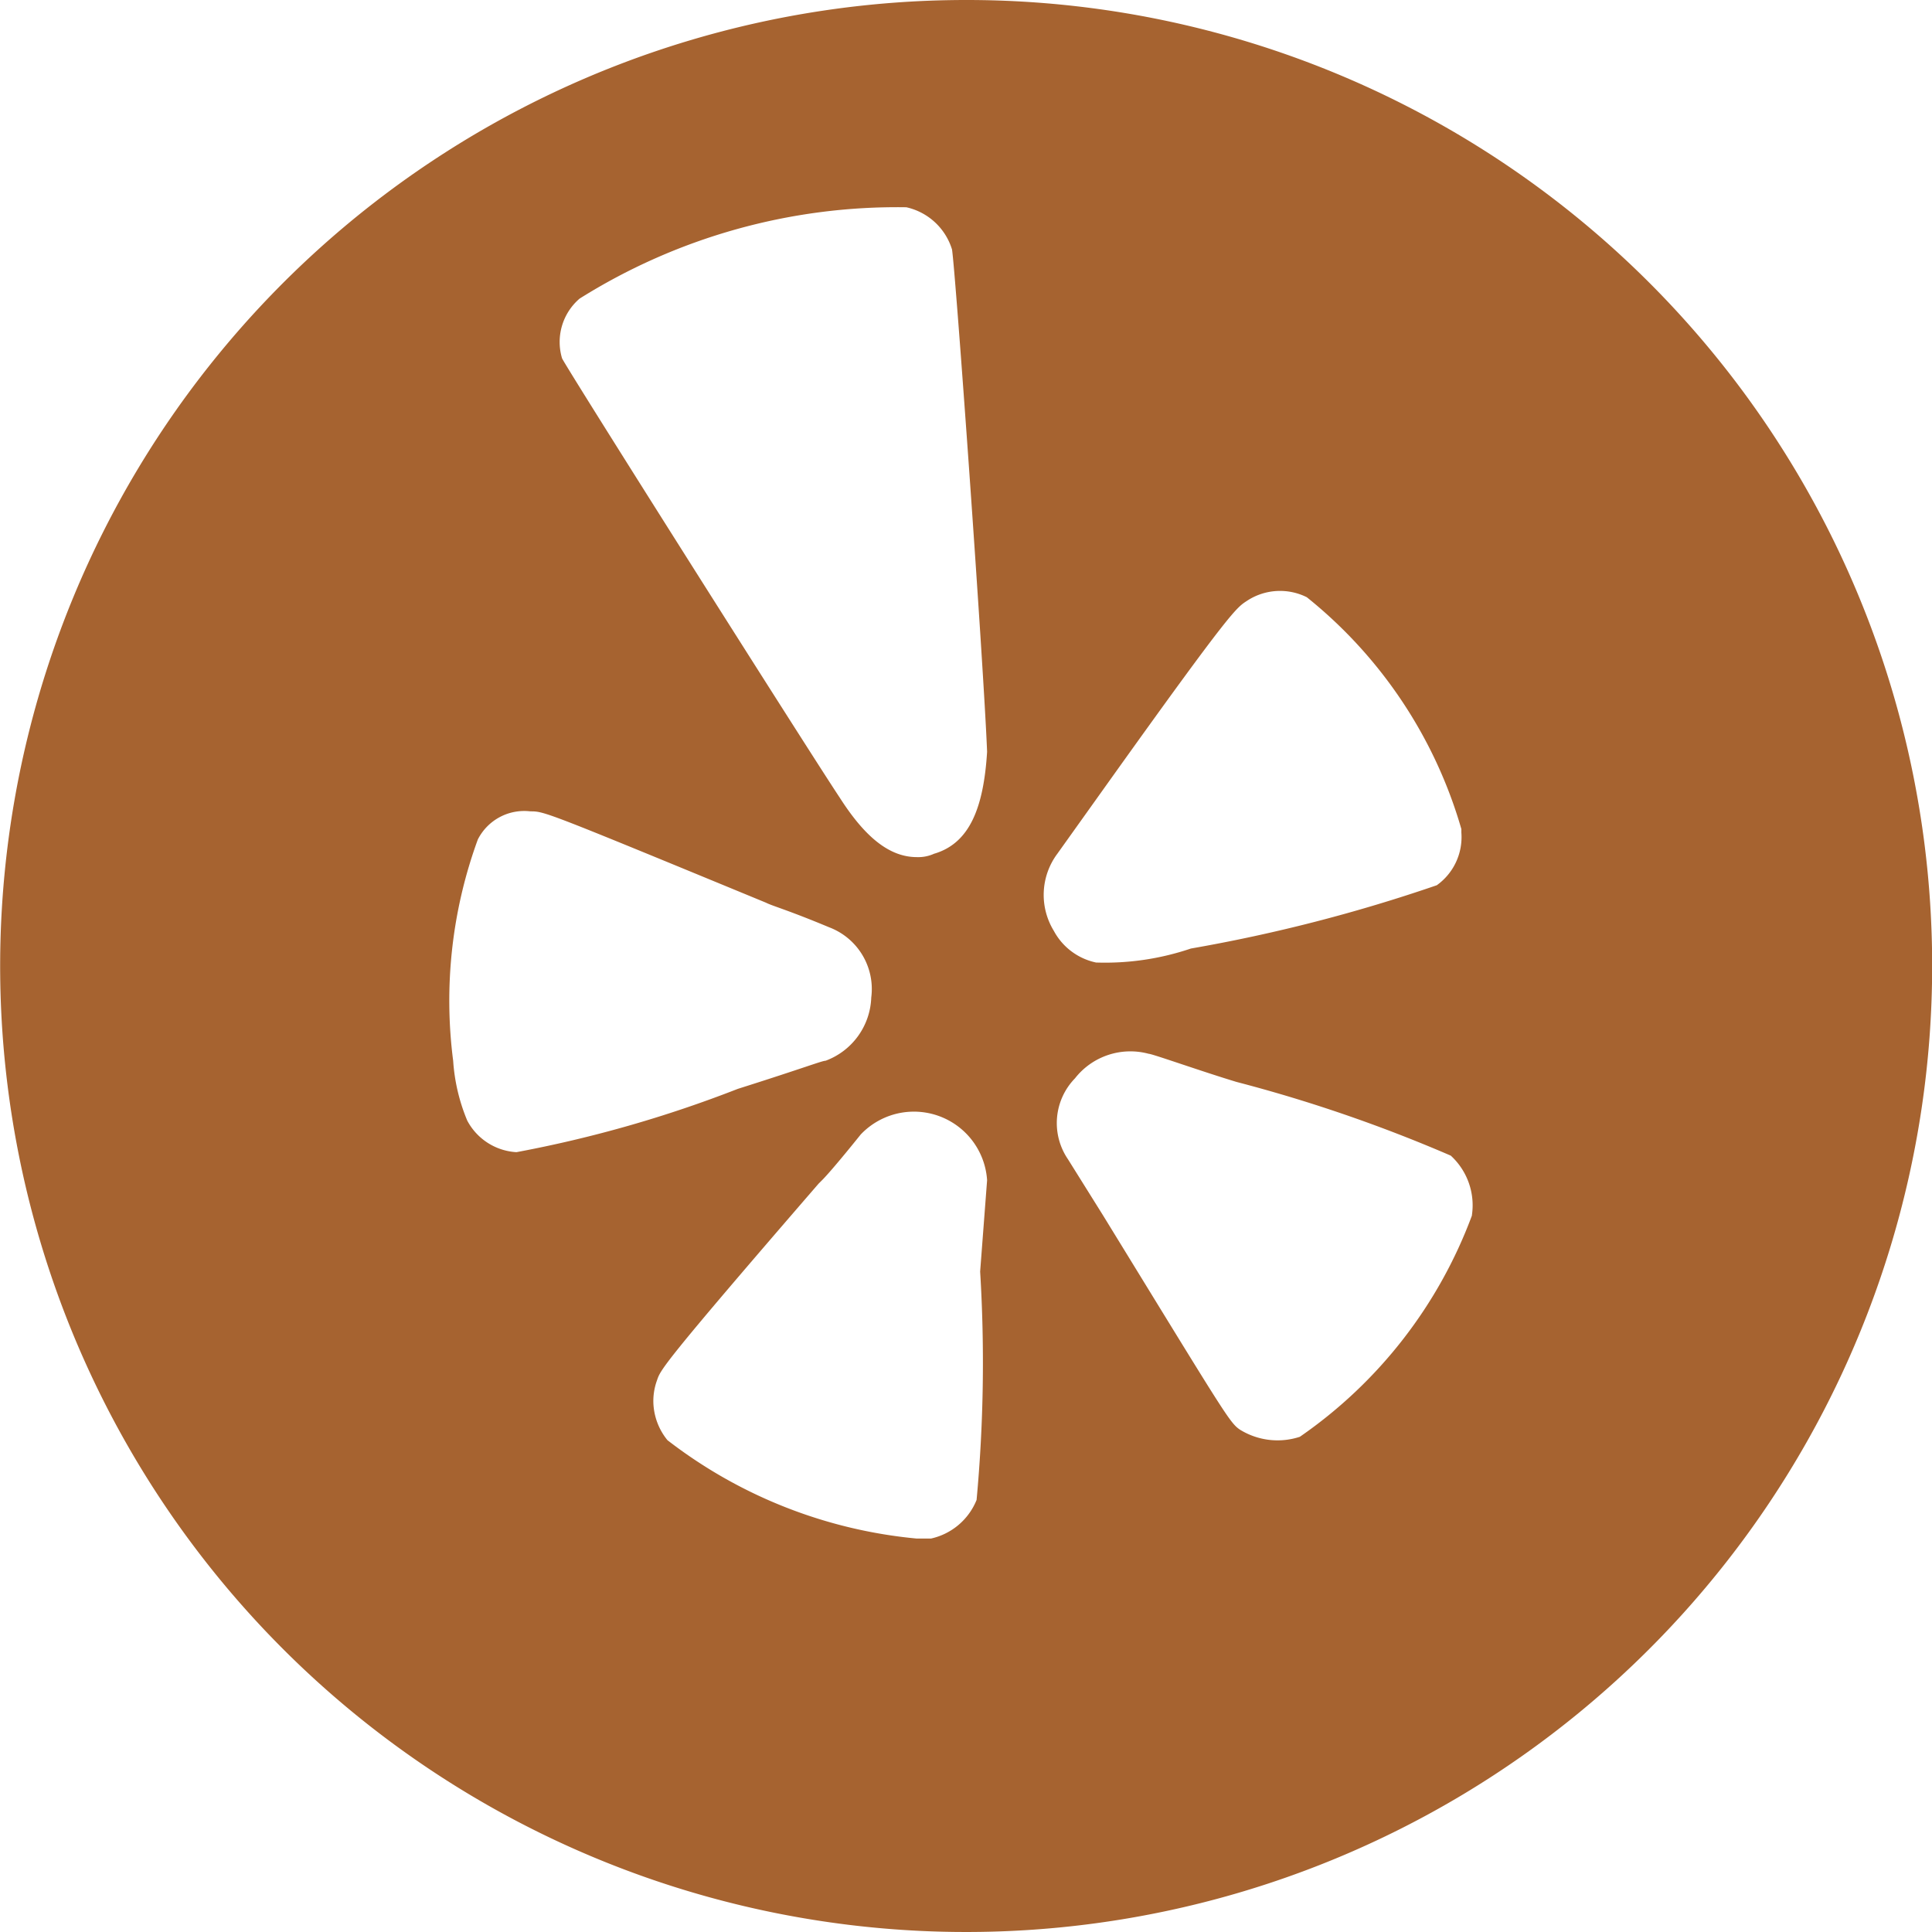 <?xml version="1.0" encoding="UTF-8"?> <svg xmlns="http://www.w3.org/2000/svg" width="25" height="25" viewBox="0 0 25 25"><path id="Path_19695" data-name="Path 19695" d="M124.9,0a12.5,12.5,0,1,0,12.5,12.5A12.493,12.493,0,0,0,124.9,0M119.08,14.909a.77.77,0,0,1-.636-.409,2.416,2.416,0,0,1-.182-.773,6.075,6.075,0,0,1,.319-2.864.673.673,0,0,1,.681-.364c.182,0,.182,0,3.046,1.181.091.046.273.091.819.319a.854.854,0,0,1,.545.909.906.906,0,0,1-.591.818c-.046,0-.273.091-1.136.364a15.915,15.915,0,0,1-2.864.819m6,1.545a19.32,19.32,0,0,1-.046,2.955.829.829,0,0,1-.591.5h-.182a6.221,6.221,0,0,1-3.227-1.273.809.809,0,0,1-.181-.455.779.779,0,0,1,.045-.318c.046-.136.046-.182,2.091-2.546l.045-.045c.136-.136.5-.591.5-.591a.949.949,0,0,1,1.636.591Zm-.591-5.409a.494.494,0,0,1-.228.046c-.364,0-.681-.273-1-.773-.364-.545-3.5-5.5-3.591-5.681a.739.739,0,0,1,.227-.773,7.727,7.727,0,0,1,4.228-1.182.8.8,0,0,1,.591.546c.045.273.409,5.364.454,6.5-.045.727-.227,1.182-.681,1.318m1.591,0,.681-.954c1.591-2.227,1.636-2.227,1.773-2.318a.777.777,0,0,1,.773-.046,5.964,5.964,0,0,1,2,3v.046a.765.765,0,0,1-.318.681,20.671,20.671,0,0,1-3.182.819,3.461,3.461,0,0,1-1.227.181.809.809,0,0,1-.546-.409.891.891,0,0,1,.046-1m5.364,4.682a6.027,6.027,0,0,1-2.227,2.864.925.925,0,0,1-.773-.091c-.136-.091-.182-.182-1.773-2.773L126.217,15a.83.83,0,0,1,.091-1.046.91.91,0,0,1,.954-.318c.046,0,.682.227,1.136.364a19.181,19.181,0,0,1,2.773.954.871.871,0,0,1,.273.773" transform="translate(-112.398)" fill="#a66330"></path></svg> 
